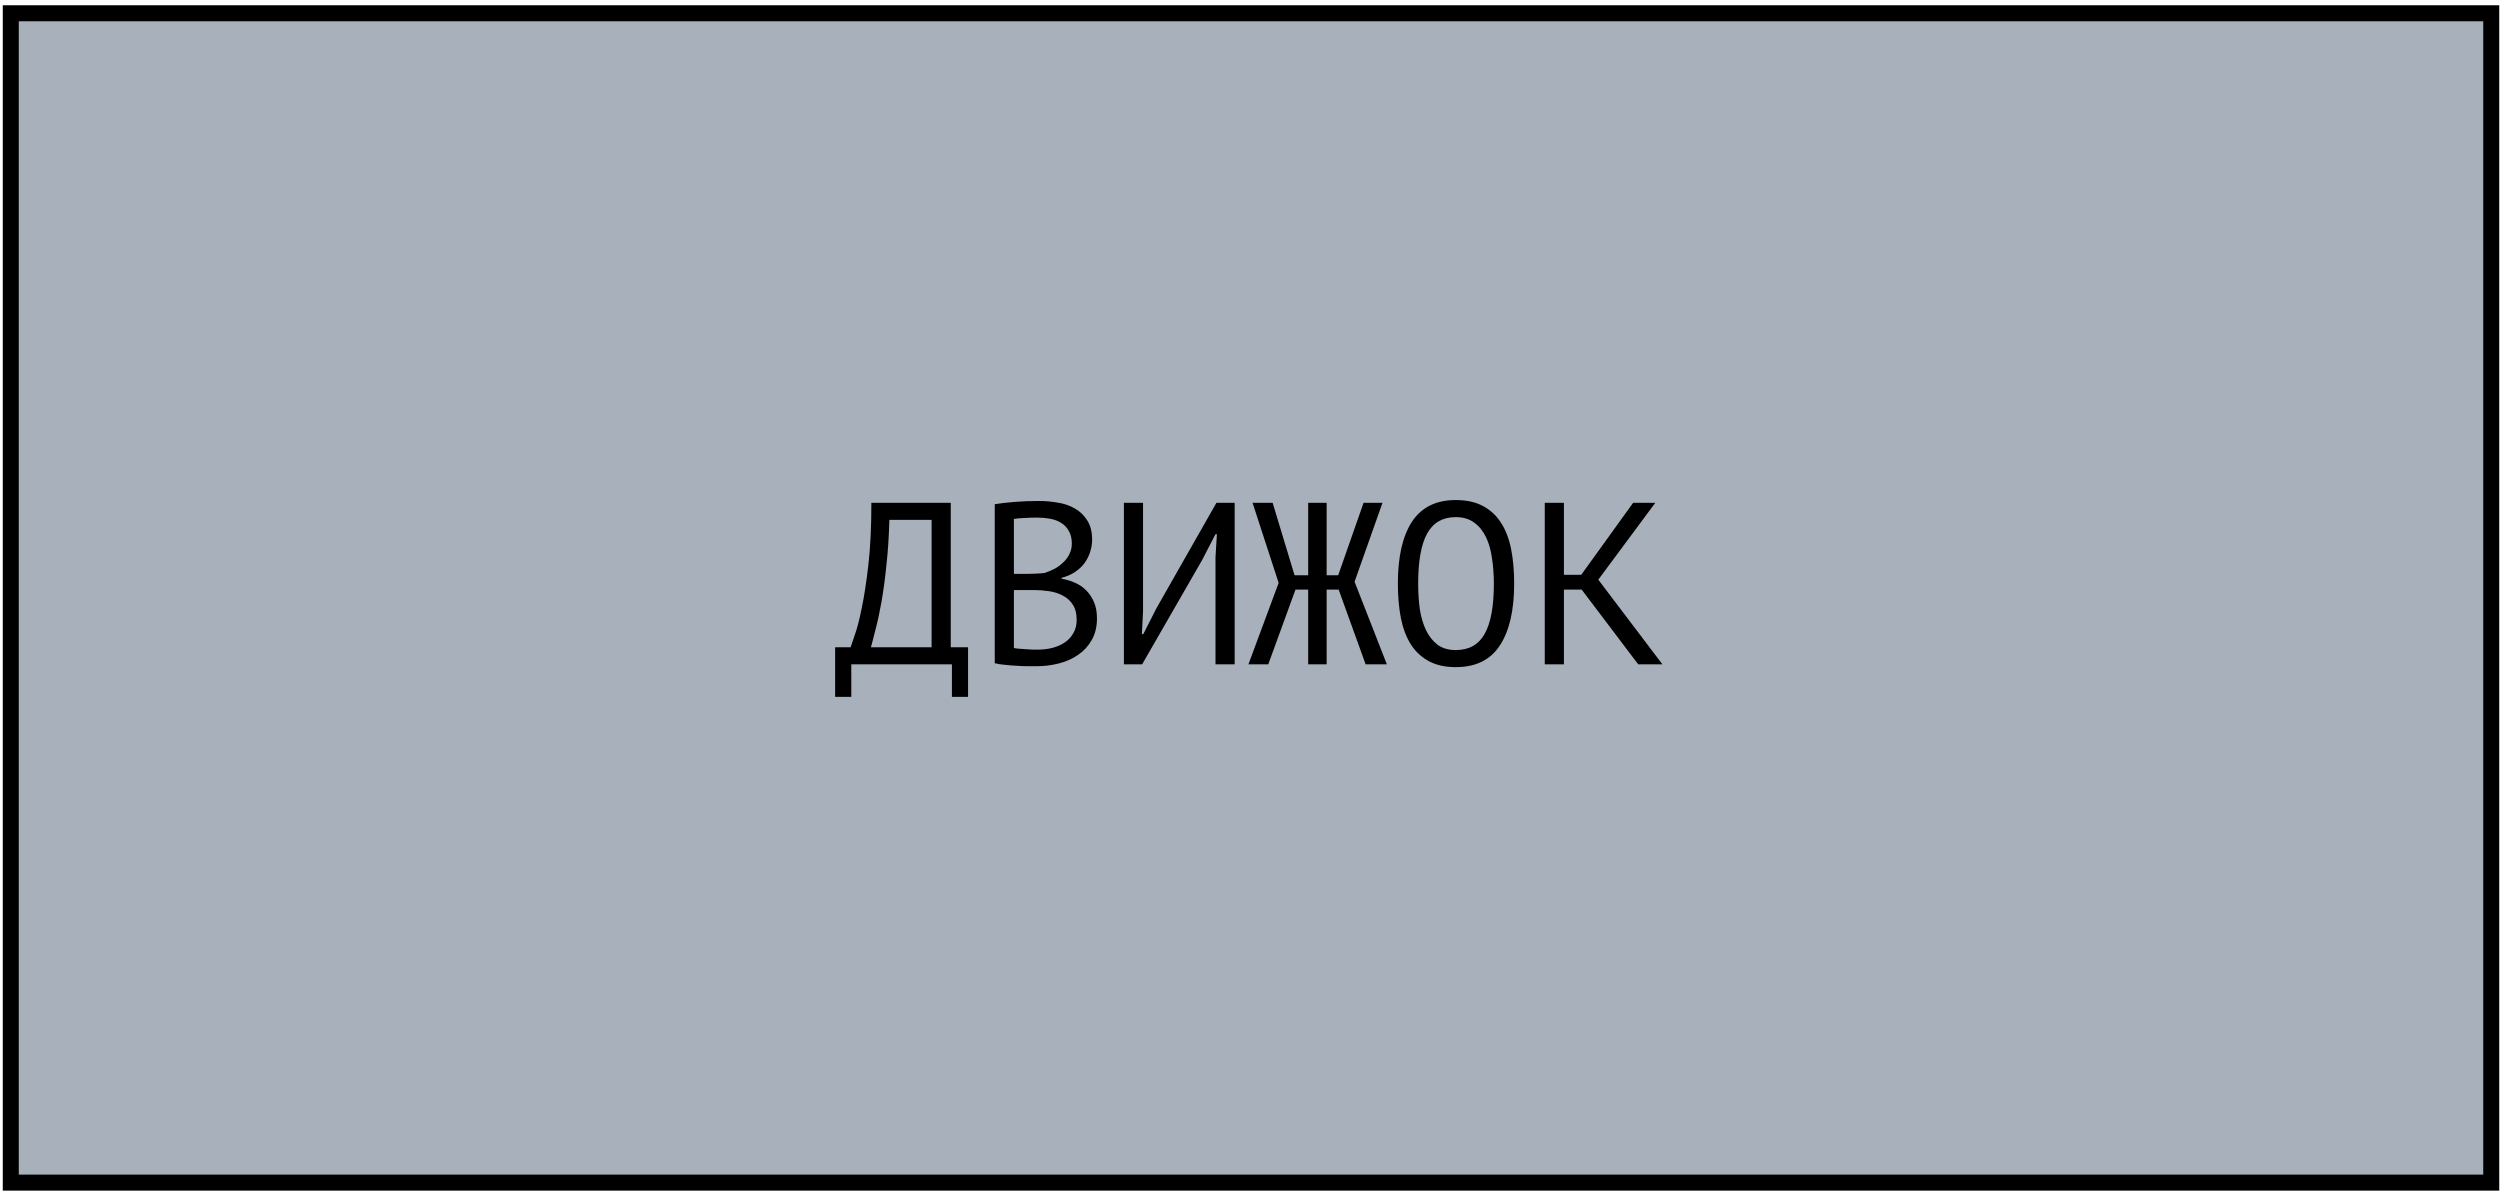 <?xml version="1.0" encoding="UTF-8"?> <svg xmlns="http://www.w3.org/2000/svg" width="195" height="93" viewBox="0 0 195 93" fill="none"><rect x="0.84" y="1.035" width="193.477" height="91.209" fill="#A8B1BB" stroke="black" stroke-width="1.249"></rect><path d="M75.509 54.358H74.249V51.82H66.401V54.358H65.141V50.488H66.347C66.395 50.344 66.503 50.026 66.671 49.534C66.851 49.042 67.031 48.346 67.211 47.446C67.403 46.546 67.577 45.418 67.733 44.062C67.889 42.706 67.967 41.092 67.967 39.22H74.159V50.488H75.509V54.358ZM72.665 50.488V40.552H69.371C69.335 41.872 69.257 43.06 69.137 44.116C69.029 45.172 68.903 46.108 68.759 46.924C68.615 47.74 68.465 48.442 68.309 49.03C68.165 49.618 68.039 50.104 67.931 50.488H72.665ZM85.186 42.1C85.186 42.4 85.138 42.706 85.042 43.018C84.946 43.33 84.802 43.624 84.61 43.9C84.418 44.164 84.172 44.398 83.872 44.602C83.572 44.806 83.218 44.962 82.81 45.07V45.142C83.17 45.202 83.512 45.304 83.836 45.448C84.172 45.592 84.466 45.79 84.718 46.042C84.97 46.294 85.174 46.6 85.33 46.96C85.486 47.32 85.564 47.746 85.564 48.238C85.564 48.886 85.426 49.45 85.15 49.93C84.886 50.398 84.532 50.782 84.088 51.082C83.656 51.382 83.158 51.604 82.594 51.748C82.03 51.892 81.454 51.964 80.866 51.964C80.662 51.964 80.422 51.964 80.146 51.964C79.87 51.964 79.582 51.952 79.282 51.928C78.982 51.916 78.682 51.892 78.382 51.856C78.082 51.832 77.818 51.79 77.59 51.73V39.328C78.034 39.256 78.55 39.196 79.138 39.148C79.726 39.1 80.368 39.076 81.064 39.076C81.532 39.076 82.006 39.118 82.486 39.202C82.978 39.274 83.422 39.424 83.818 39.652C84.214 39.868 84.538 40.174 84.79 40.57C85.054 40.966 85.186 41.476 85.186 42.1ZM81.01 50.668C81.394 50.668 81.766 50.62 82.126 50.524C82.486 50.428 82.804 50.284 83.08 50.092C83.356 49.9 83.572 49.66 83.728 49.372C83.896 49.084 83.98 48.742 83.98 48.346C83.98 47.854 83.878 47.458 83.674 47.158C83.482 46.858 83.224 46.624 82.9 46.456C82.588 46.288 82.234 46.174 81.838 46.114C81.442 46.054 81.046 46.024 80.65 46.024H79.084V50.542C79.168 50.566 79.288 50.584 79.444 50.596C79.6 50.608 79.768 50.62 79.948 50.632C80.128 50.644 80.314 50.656 80.506 50.668C80.698 50.668 80.866 50.668 81.01 50.668ZM80.02 44.764C80.224 44.764 80.47 44.758 80.758 44.746C81.046 44.734 81.286 44.716 81.478 44.692C81.766 44.596 82.036 44.482 82.288 44.35C82.54 44.206 82.762 44.038 82.954 43.846C83.158 43.654 83.314 43.438 83.422 43.198C83.542 42.958 83.602 42.694 83.602 42.406C83.602 42.01 83.524 41.68 83.368 41.416C83.224 41.152 83.026 40.942 82.774 40.786C82.522 40.63 82.234 40.522 81.91 40.462C81.586 40.402 81.256 40.372 80.92 40.372C80.524 40.372 80.158 40.384 79.822 40.408C79.498 40.42 79.252 40.444 79.084 40.48V44.764H80.02ZM94.809 43.468L94.917 41.668H94.809L93.765 43.684L89.085 51.82H87.663V39.22H89.157V47.68L89.067 49.462H89.175L90.201 47.446L94.881 39.22H96.303V51.82H94.809V43.468ZM102.038 39.22H103.478V44.872H104.378L106.358 39.22H107.834L105.656 45.376L108.176 51.82H106.52L104.414 45.988H103.478V51.82H102.038V45.988H101.048L98.924 51.82H97.376L99.734 45.466L97.7 39.22H99.266L100.976 44.872H102.038V39.22ZM109.033 45.52C109.033 43.432 109.399 41.824 110.131 40.696C110.875 39.568 112.015 39.004 113.551 39.004C114.391 39.004 115.099 39.16 115.675 39.472C116.263 39.784 116.737 40.228 117.097 40.804C117.457 41.368 117.715 42.052 117.871 42.856C118.027 43.648 118.105 44.536 118.105 45.52C118.105 47.608 117.733 49.216 116.989 50.344C116.257 51.472 115.111 52.036 113.551 52.036C112.723 52.036 112.021 51.88 111.445 51.568C110.869 51.256 110.401 50.818 110.041 50.254C109.681 49.678 109.423 48.994 109.267 48.202C109.111 47.398 109.033 46.504 109.033 45.52ZM110.617 45.52C110.617 46.216 110.659 46.876 110.743 47.5C110.839 48.124 111.001 48.676 111.229 49.156C111.457 49.624 111.757 50.002 112.129 50.29C112.501 50.566 112.975 50.704 113.551 50.704C114.583 50.704 115.333 50.284 115.801 49.444C116.281 48.604 116.521 47.296 116.521 45.52C116.521 44.836 116.473 44.182 116.377 43.558C116.293 42.922 116.137 42.37 115.909 41.902C115.681 41.422 115.375 41.044 114.991 40.768C114.607 40.48 114.127 40.336 113.551 40.336C112.531 40.336 111.787 40.762 111.319 41.614C110.851 42.454 110.617 43.756 110.617 45.52ZM123.371 45.988H121.985V51.82H120.491V39.22H121.985V44.836H123.335L127.385 39.22H129.113L124.667 45.214L129.671 51.82H127.781L123.371 45.988Z" fill="black"></path></svg> 